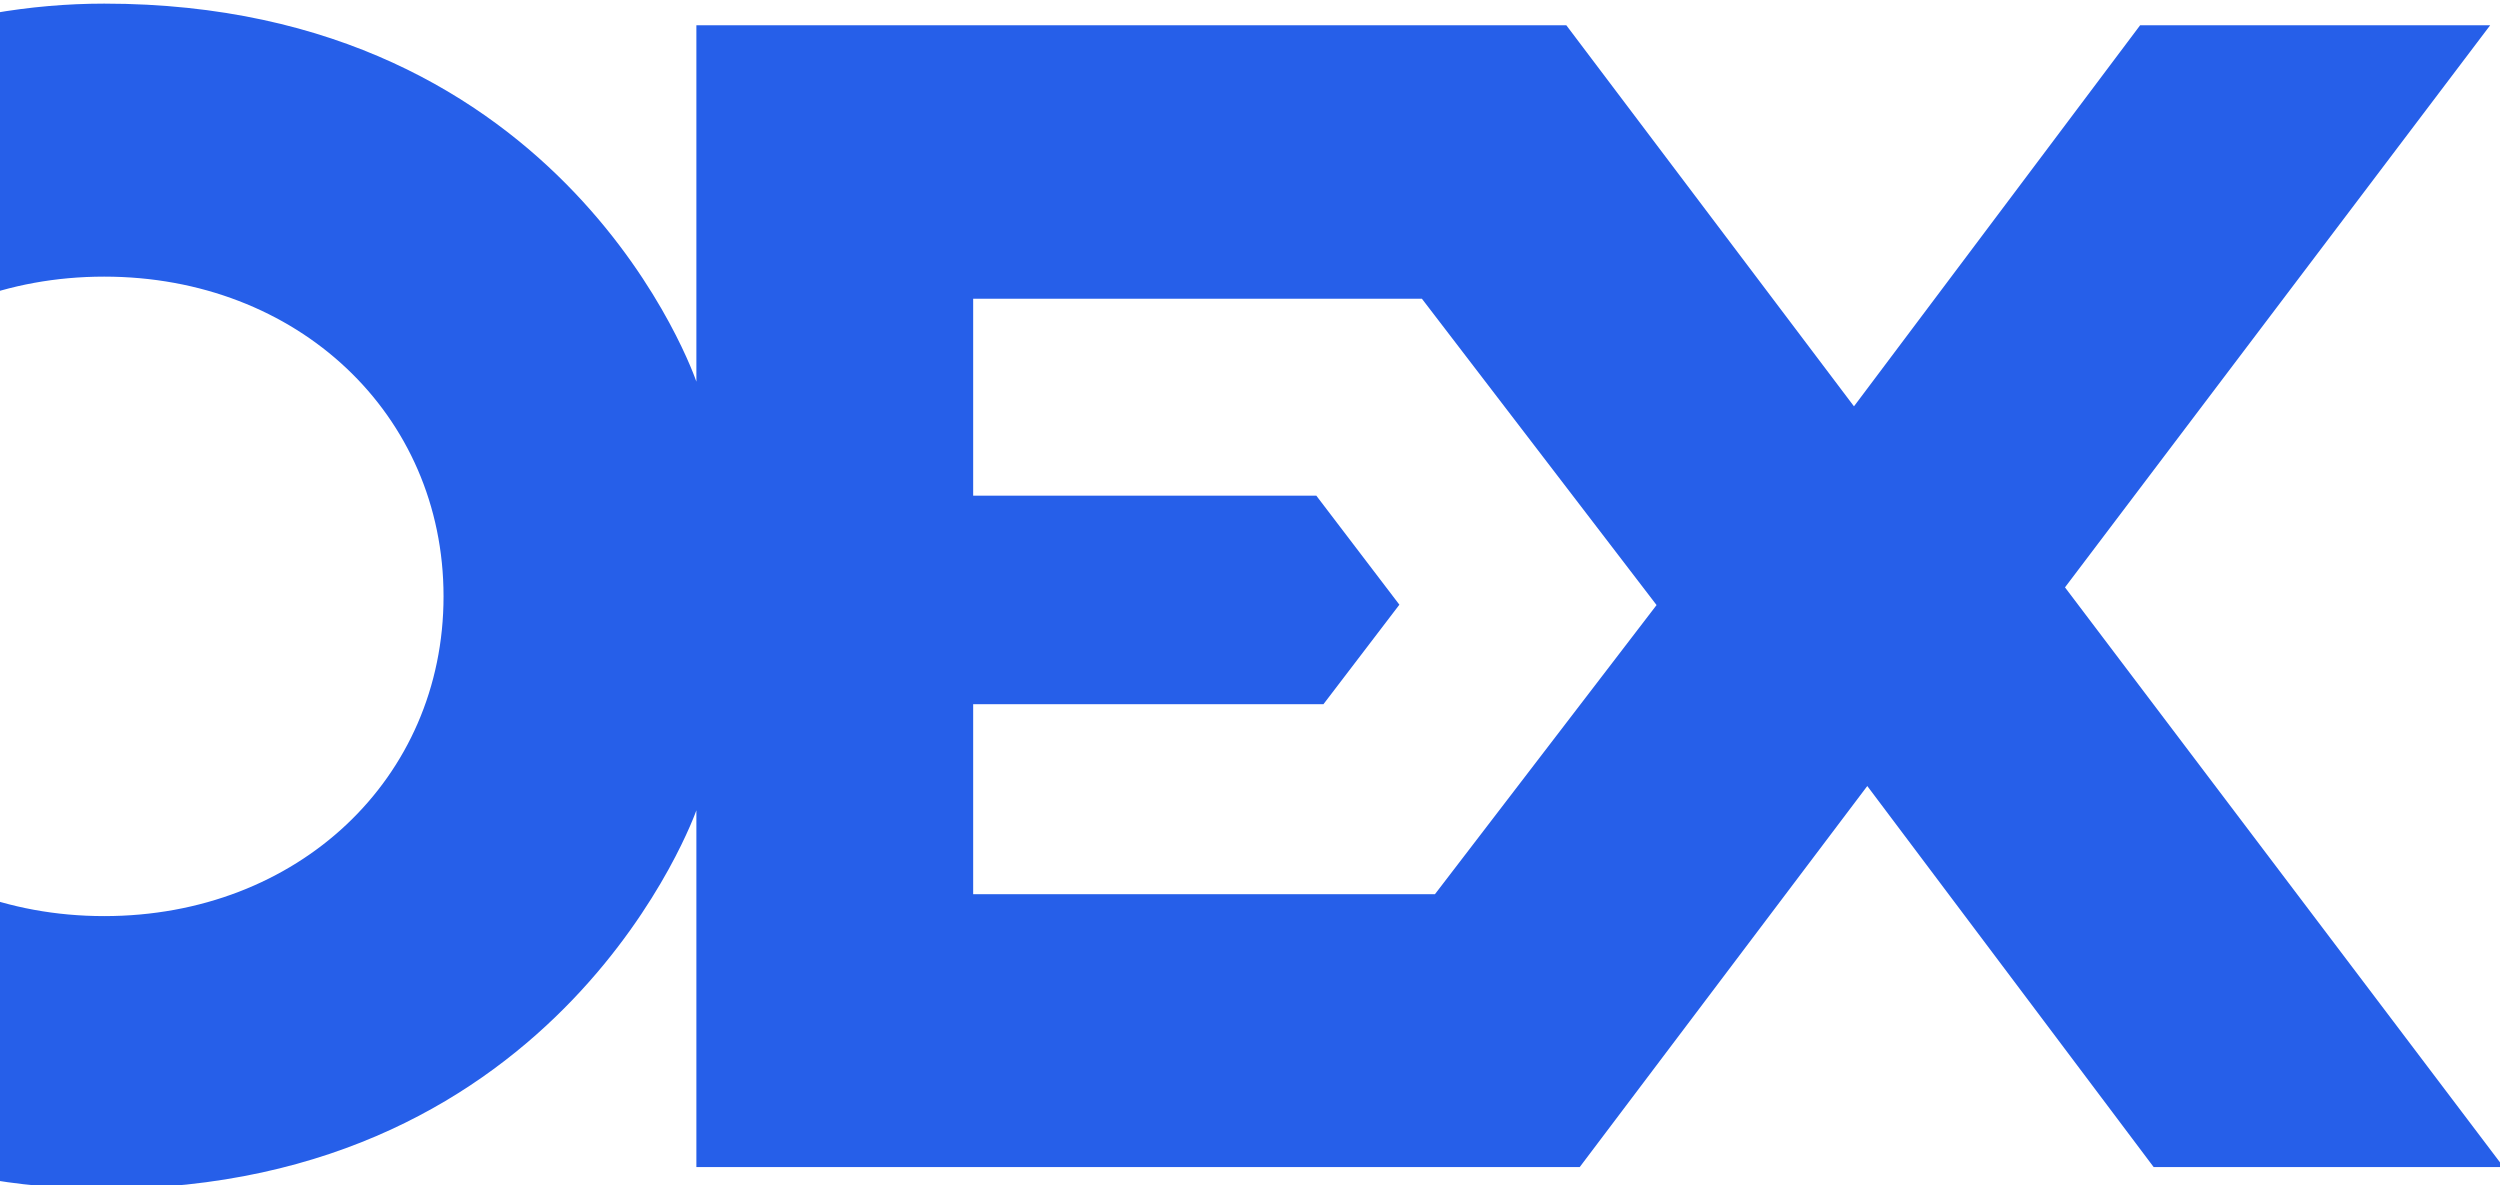 <svg width="732" height="347" viewBox="0 0 732 347" fill="none" xmlns="http://www.w3.org/2000/svg">
<g clip-path="url(#clip0_6022_16877)">
<mask id="mask0_6022_16877" style="mask-type:luminance" maskUnits="userSpaceOnUse" x="-154" y="-4" width="888" height="354">
<path d="M733.426 -3.184L-153.123 -3.184V349.635H733.426V-3.184Z" fill="white"/>
</mask>
<g mask="url(#mask0_6022_16877)">
<mask id="mask1_6022_16877" style="mask-type:luminance" maskUnits="userSpaceOnUse" x="-154" y="-4" width="888" height="354">
<path d="M733.426 -3.184L-153.123 -3.184V349.636H733.426V-3.184Z" fill="white"/>
</mask>
<g mask="url(#mask1_6022_16877)">
<g style="mix-blend-mode:multiply">
<path d="M284.944 261.825H420.148L485.044 177.164L416.336 87.472H284.944V145.138H385.422L409.741 177.055L387.503 206.194H284.944V261.825ZM30.508 80.997C-26.15 80.997 -68.895 121.227 -68.895 174.539C-68.895 227.851 -26.15 268.235 30.508 268.235C87.166 268.235 129.868 228.005 129.868 174.627C129.868 121.249 87.123 80.997 30.508 80.997ZM30.508 348.083C-72.357 348.083 -149.939 273.485 -149.939 174.561C-149.939 62.818 -56.692 1.061 30.508 1.061C166.611 1.061 203.901 111.754 203.901 111.754V7.405L458.622 7.405L542.842 118.974L626.624 7.405H729.117L604.627 171.98L733.039 341.717H630.59L546.742 230.148L462.543 341.717H203.901V237.258C203.901 237.258 165.165 348.083 30.508 348.083Z" fill="#265FE9"/>
</g>
</g>
</g>
</g>
<defs>
<clipPath id="clip0_6022_16877">
<rect width="883" height="347" fill="white" transform="translate(-151)"/>
</clipPath>
</defs>
</svg>
